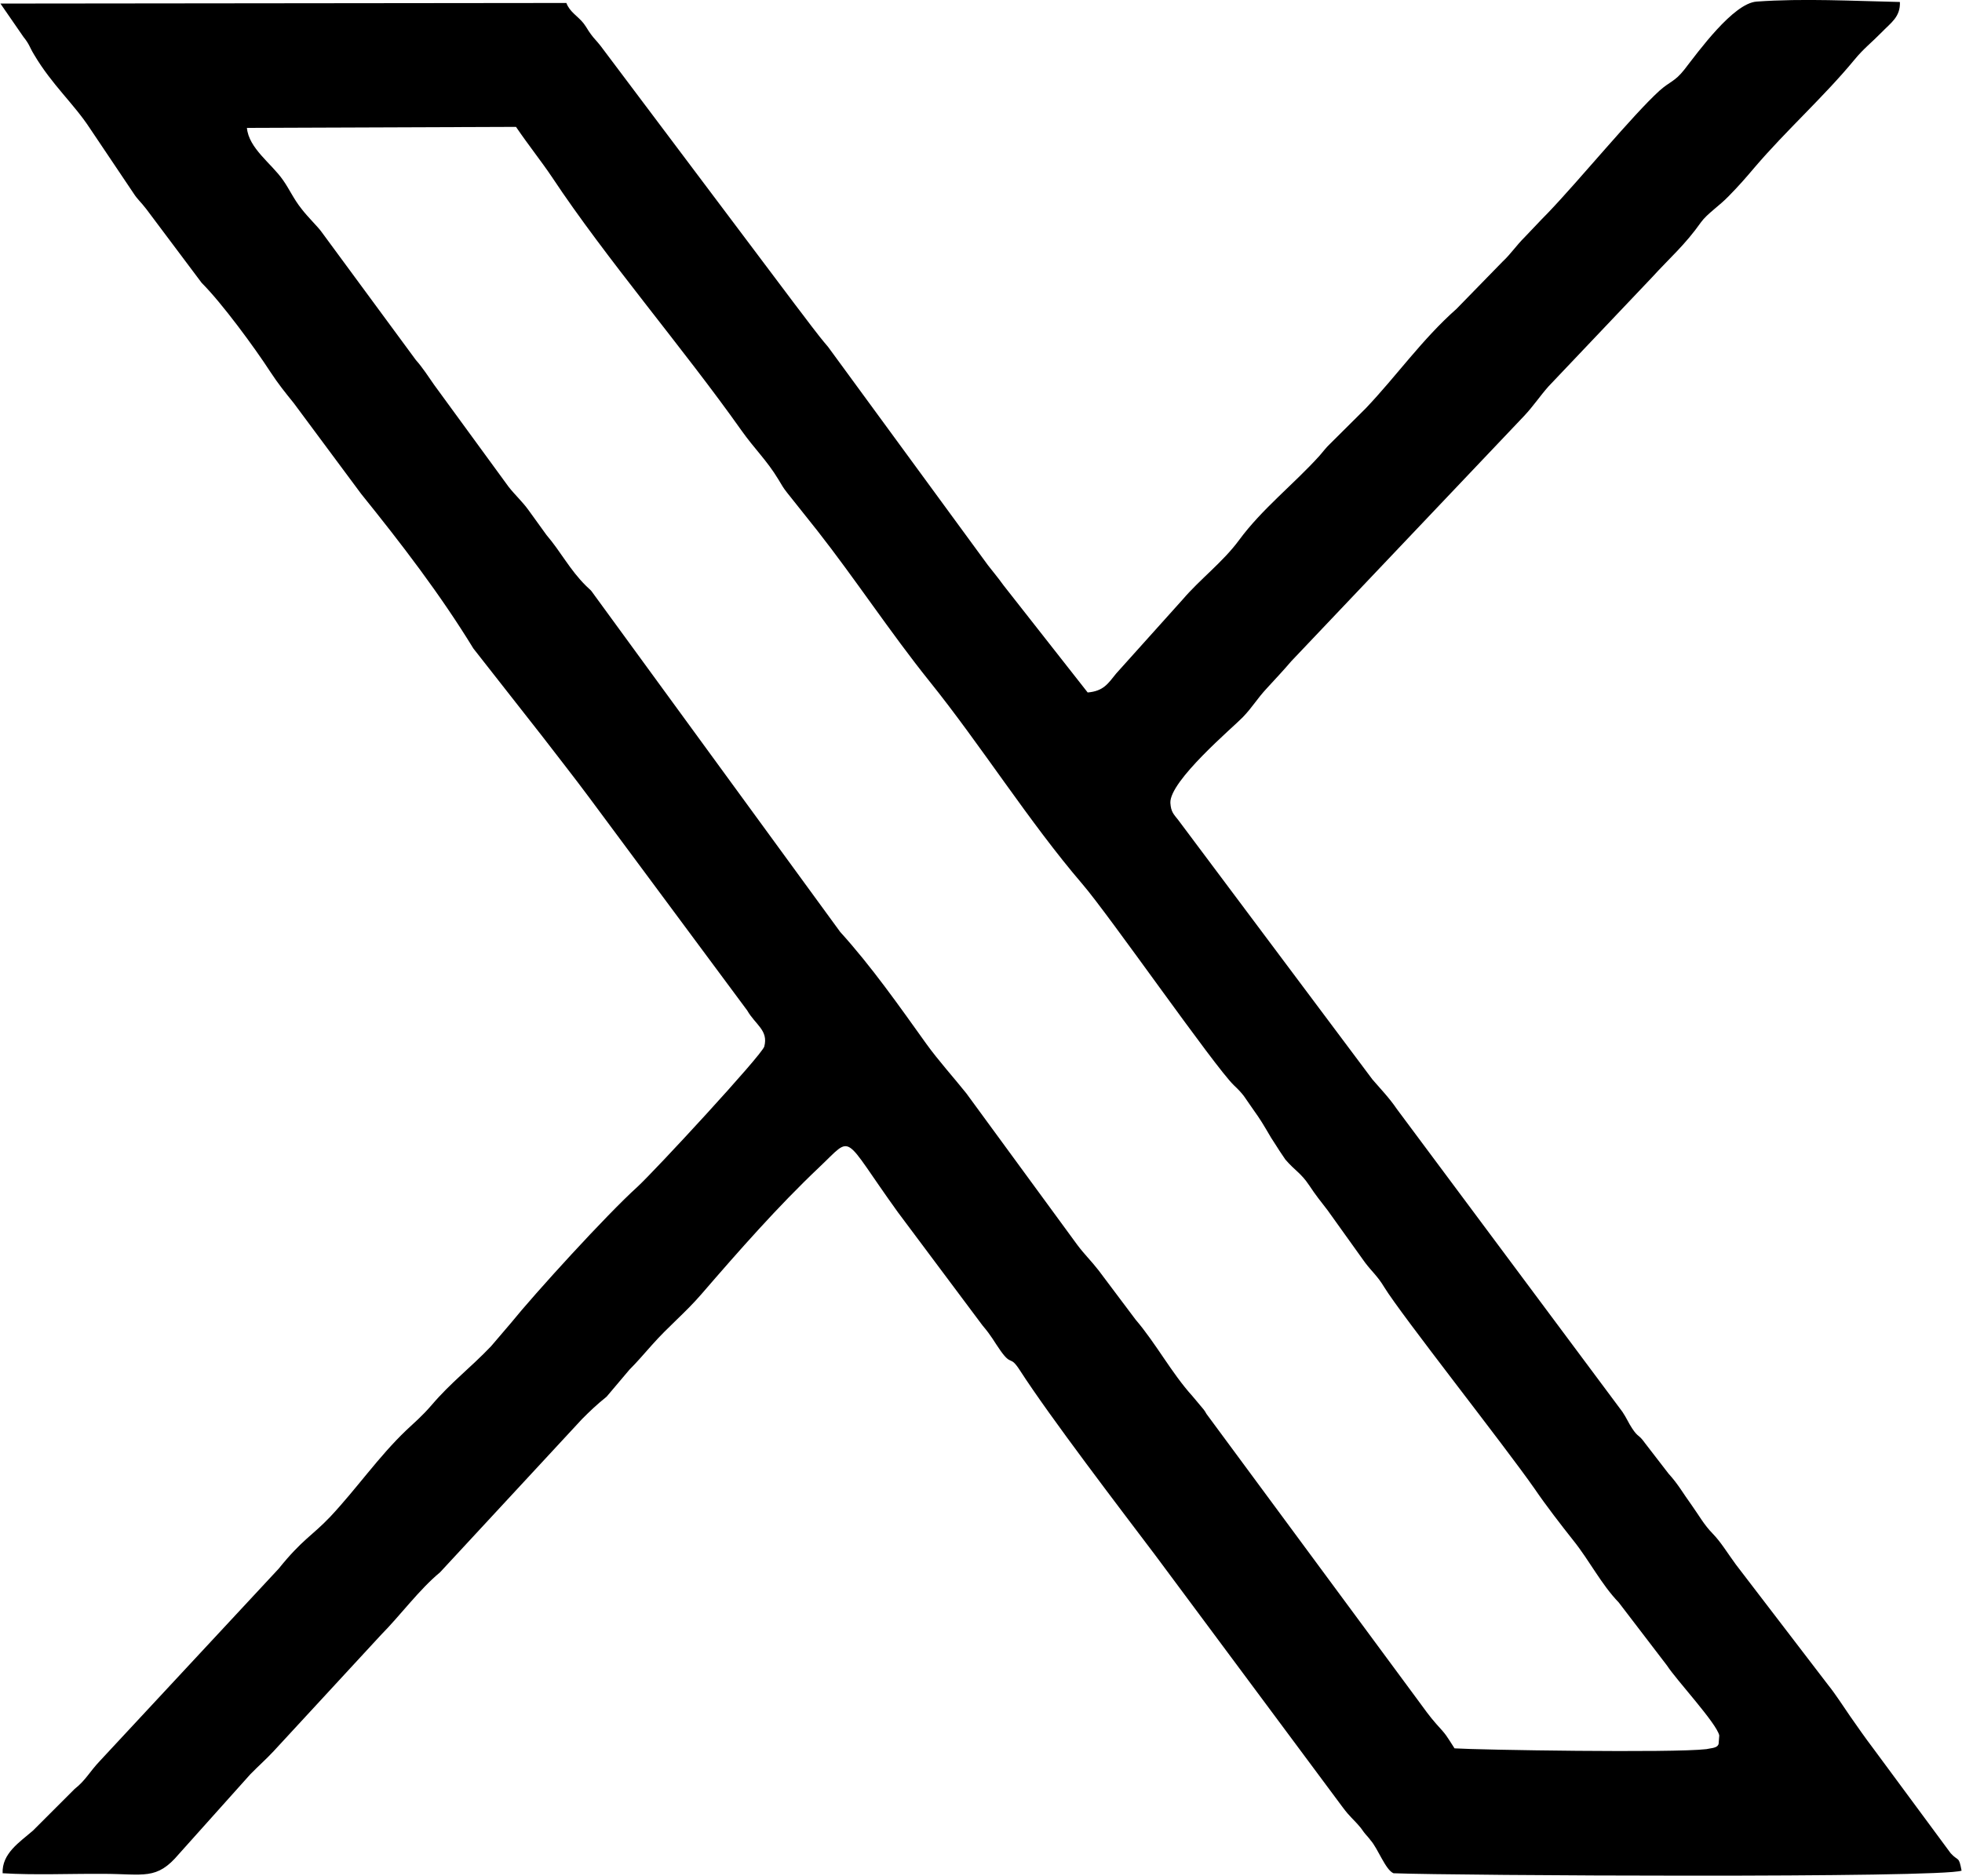 <?xml version="1.0" encoding="UTF-8"?> <svg xmlns="http://www.w3.org/2000/svg" xmlns:xlink="http://www.w3.org/1999/xlink" xmlns:xodm="http://www.corel.com/coreldraw/odm/2003" xml:space="preserve" width="1370px" height="1310px" version="1.1" style="shape-rendering:geometricPrecision; text-rendering:geometricPrecision; image-rendering:optimizeQuality; fill-rule:evenodd; clip-rule:evenodd" viewBox="0 0 98.9 94.61"> <defs> <style type="text/css"> .fil0 {fill:black} </style> </defs> <g id="Слой_x0020_1">  <path class="fil0" d="M12.43 6.45l13.57 -0.05c0.67,0.98 1.29,1.75 1.82,2.54 2.71,4.09 6.62,8.63 9.54,12.76 0.68,0.96 1.29,1.52 1.87,2.48 0.21,0.34 0.22,0.39 0.44,0.67l1.52 1.91c1.9,2.42 3.7,5.16 5.65,7.59 2.6,3.23 5.05,7.13 7.72,10.24 1.36,1.58 6.65,9.19 7.64,10.15 0.22,0.21 0.34,0.33 0.51,0.55l0.45 0.65c0.42,0.59 0.49,0.72 0.92,1.45l0.29 0.45c0.03,0.04 0.11,0.18 0.14,0.22l0.29 0.43c0.49,0.57 0.78,0.67 1.2,1.3 0.35,0.53 0.57,0.79 0.93,1.26l1.89 2.64c0.34,0.45 0.63,0.68 0.96,1.23 0.87,1.42 6.08,8.01 7.59,10.18 0.55,0.81 1.36,1.86 1.94,2.59 0.82,1.02 1.42,2.23 2.3,3.14l2.44 3.19c0.44,0.69 2.51,2.92 2.63,3.52l-0.03 0.4c-0.02,0.2 -0.28,0.23 -0.46,0.26 -0.05,0.01 -0.11,0.02 -0.16,0.03 -1.68,0.2 -11.5,0.04 -12.7,-0.04 -0.44,-0.68 -0.38,-0.64 -0.92,-1.23 -0.33,-0.37 -0.62,-0.78 -0.95,-1.23l-10.64 -14.41c-0.02,-0.04 -0.05,-0.08 -0.07,-0.12 -0.02,-0.03 -0.05,-0.07 -0.07,-0.1l-0.57 -0.68c-1.05,-1.16 -1.84,-2.66 -2.86,-3.85l-1.87 -2.49c-0.38,-0.49 -0.71,-0.8 -1.07,-1.28l-5.6 -7.65c-0.63,-0.79 -1.4,-1.64 -2.02,-2.5 -1.36,-1.9 -2.77,-3.91 -4.34,-5.64l-12.55 -17.2c-0.02,-0.03 -0.06,-0.06 -0.09,-0.09l-0.18 -0.17c-0.82,-0.81 -1.27,-1.72 -1.99,-2.56l-0.91 -1.26c-0.31,-0.43 -0.66,-0.74 -1,-1.17l-3.76 -5.15c-0.28,-0.4 -0.58,-0.87 -0.92,-1.25l-4.77 -6.48c-0.18,-0.25 -0.68,-0.73 -1,-1.15 -0.4,-0.5 -0.61,-1 -0.94,-1.46 -0.57,-0.82 -1.72,-1.59 -1.81,-2.62zm-11.27 -4.59c0.32,0.4 0.29,0.49 0.54,0.9 0.9,1.52 2,2.47 2.81,3.71l2.21 3.29c0.2,0.31 0.34,0.4 0.64,0.79l2.79 3.72c1.02,1.02 2.66,3.25 3.47,4.5 0.38,0.58 0.74,1.03 1.17,1.56l3.4 4.58c2.04,2.53 3.99,5.07 5.66,7.8l3.49 4.45c0.83,1.08 1.61,2.07 2.36,3.08l7.96 10.73c0.41,0.72 1.08,1 0.86,1.82 -0.12,0.43 -5.52,6.27 -6.4,7.08 -1.55,1.4 -5.16,5.36 -6.38,6.87l-1 1.17c-1.06,1.11 -2.01,1.81 -3,2.97 -0.48,0.56 -0.87,0.88 -1.29,1.28 -1.38,1.32 -2.48,2.92 -3.81,4.34 -0.93,0.98 -1.41,1.14 -2.61,2.63l-9.01 9.69c-0.54,0.57 -0.71,0.97 -1.28,1.42l-2.1 2.1c-0.68,0.59 -1.57,1.15 -1.53,2.15 1.6,0.1 3.41,0.02 5.03,0.03 2.11,0 2.73,0.34 3.86,-1l3.6 -4.02c0.44,-0.45 0.79,-0.75 1.18,-1.17l5.4 -5.85c1,-1.01 1.92,-2.28 2.99,-3.17l7.16 -7.73c0.39,-0.39 0.72,-0.71 1.24,-1.13l1.15 -1.36c0.4,-0.4 0.71,-0.77 1.13,-1.24 0.85,-0.96 1.68,-1.62 2.5,-2.57 1.9,-2.2 3.86,-4.43 5.94,-6.4 1.76,-1.66 1.1,-1.71 3.97,2.27l4.26 5.7c0.49,0.58 0.54,0.75 0.92,1.29 0.57,0.8 0.46,0.19 0.97,0.98 1.52,2.36 5.1,7.04 6.83,9.33l9.44 12.7c0.41,0.55 0.51,0.56 0.92,1.05 0.14,0.18 0.09,0.14 0.24,0.32 0.02,0.02 0.23,0.26 0.25,0.3 0.38,0.42 0.75,1.49 1.16,1.67 3.1,0.12 27.64,0.25 28.65,-0.13 -0.14,-0.76 -0.16,-0.45 -0.55,-0.88l-3.93 -5.32c-0.38,-0.5 -0.77,-1.06 -1.14,-1.59 -0.36,-0.52 -0.74,-1.12 -1.12,-1.59l-4.64 -6.06c-0.44,-0.6 -0.76,-1.14 -1.17,-1.56 -0.44,-0.45 -0.68,-0.9 -1.07,-1.45 -0.43,-0.59 -0.66,-1.03 -1.16,-1.58l-1.18 -1.53c-0.34,-0.48 -0.34,-0.27 -0.66,-0.76 -0.18,-0.27 -0.26,-0.49 -0.48,-0.82l-11.38 -15.28c-0.37,-0.55 -0.87,-1.07 -1.23,-1.49l-9.78 -13.07c-0.25,-0.32 -0.38,-0.42 -0.41,-0.88 -0.05,-1.11 3.18,-3.83 3.65,-4.32 0.51,-0.53 0.69,-0.9 1.24,-1.49 0.43,-0.47 0.81,-0.87 1.21,-1.34l11.74 -12.37c0.47,-0.5 0.78,-0.98 1.23,-1.49l5.21 -5.49c0.93,-1.02 1.66,-1.63 2.48,-2.79 0.31,-0.43 0.92,-0.82 1.4,-1.32 0.51,-0.52 0.85,-0.91 1.29,-1.43 1.62,-1.9 3.49,-3.56 5.05,-5.45 0.45,-0.55 0.87,-0.87 1.36,-1.37 0.47,-0.49 0.96,-0.78 0.93,-1.54 -2.36,-0.05 -4.86,-0.19 -7.23,-0.02 -1.18,0.09 -2.94,2.53 -3.64,3.43 -0.49,0.62 -0.71,0.58 -1.26,1.07 -1.35,1.23 -4.01,4.48 -5.63,6.17 -0.42,0.42 -0.73,0.77 -1.15,1.2 -0.46,0.46 -0.72,0.87 -1.12,1.24l-2.33 2.39c-1.74,1.54 -3.01,3.37 -4.58,5.02l-1.82 1.81c-0.19,0.18 -0.3,0.34 -0.51,0.58 -1.3,1.44 -2.9,2.68 -4.06,4.26 -0.81,1.1 -1.96,1.96 -2.84,2.99l-3.35 3.73c-0.42,0.52 -0.64,0.89 -1.44,0.96l-4.24 -5.4c-0.31,-0.43 -0.52,-0.67 -0.79,-1.02l-8.06 -11.01c-0.6,-0.7 -1.11,-1.42 -1.66,-2.13l-9.81 -13.05c-0.21,-0.27 -0.35,-0.39 -0.49,-0.59 -0.18,-0.24 -0.17,-0.28 -0.37,-0.55 -0.29,-0.37 -0.7,-0.57 -0.87,-1.03l-28.54 0.03 1.16 1.68z"></path> </g> </svg> 